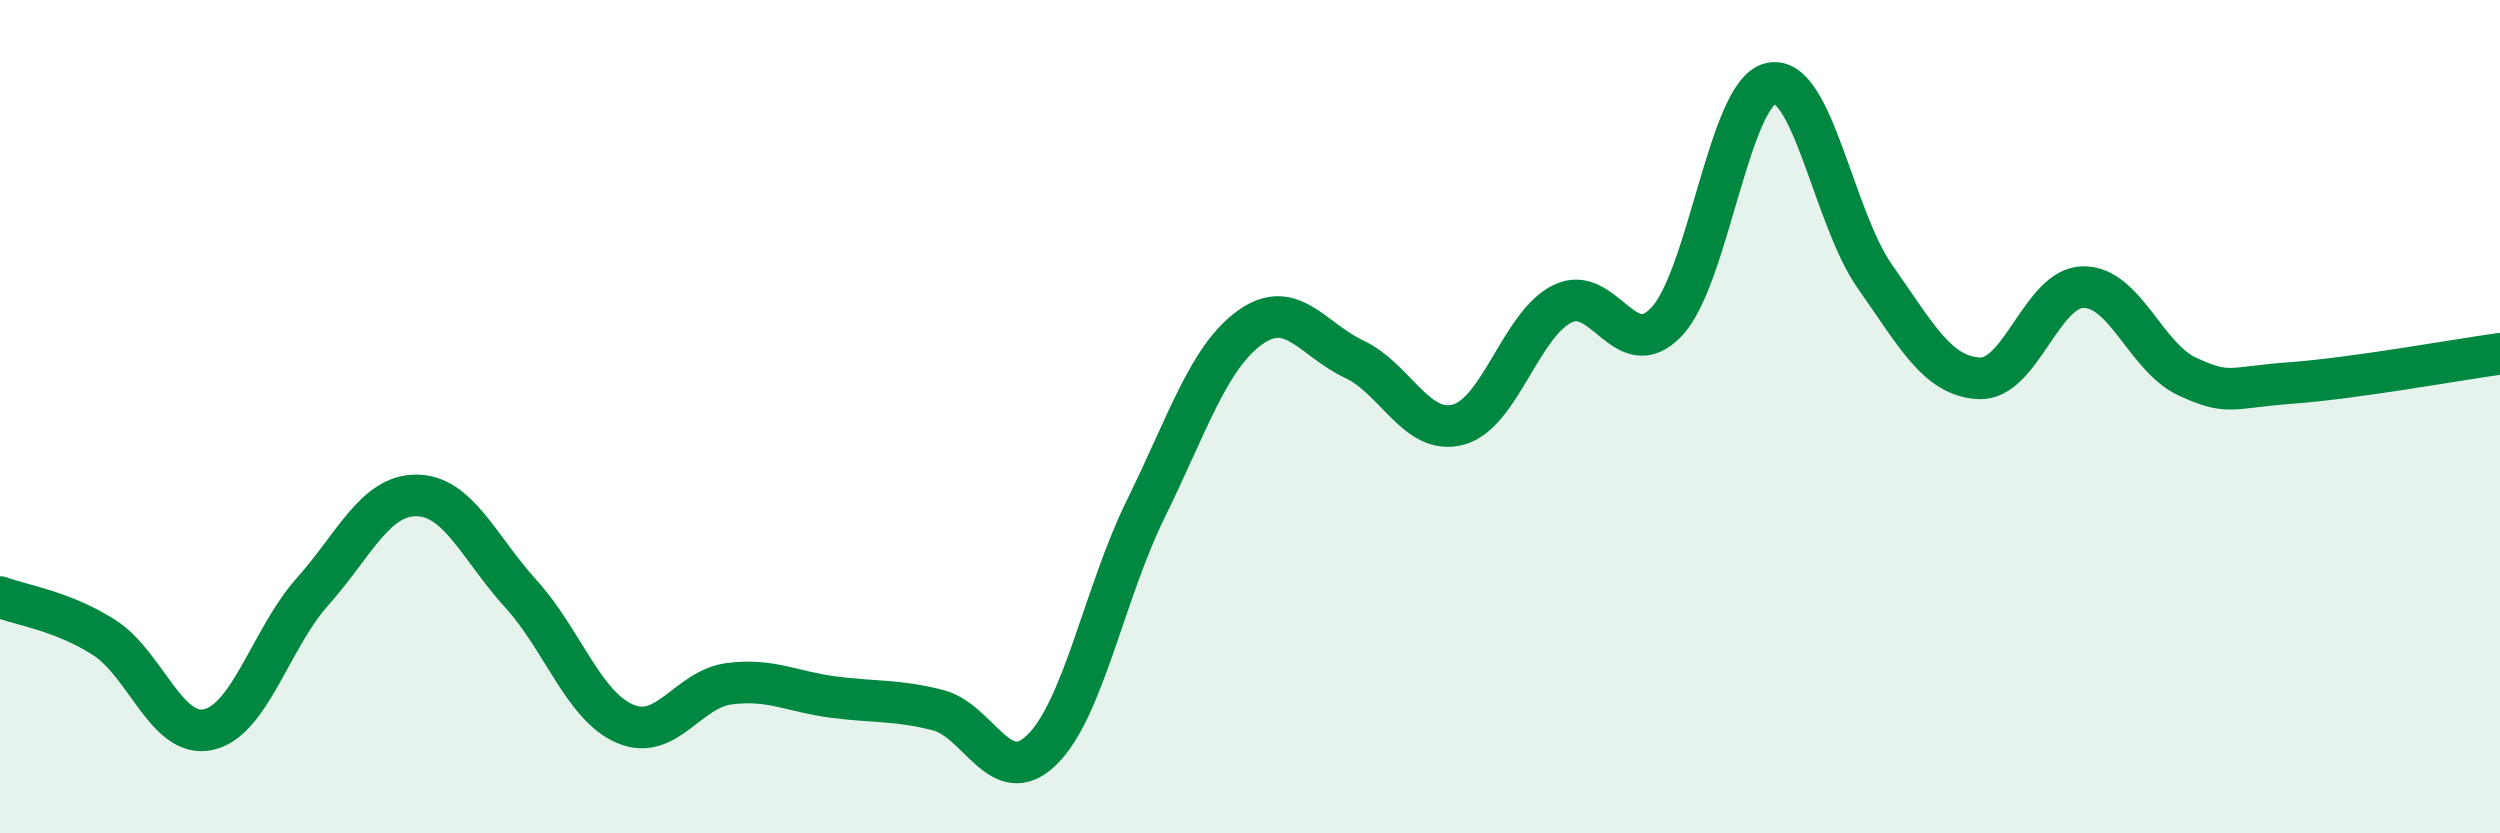 
    <svg width="60" height="20" viewBox="0 0 60 20" xmlns="http://www.w3.org/2000/svg">
      <path
        d="M 0,14.33 C 0.5,14.52 1.5,14.66 2.5,15.3 C 3.5,15.94 4,17.73 5,17.51 C 6,17.29 6.5,15.32 7.5,14.2 C 8.5,13.08 9,11.88 10,11.89 C 11,11.9 11.5,13.15 12.5,14.25 C 13.5,15.35 14,16.94 15,17.37 C 16,17.8 16.5,16.54 17.5,16.41 C 18.5,16.28 19,16.6 20,16.73 C 21,16.86 21.5,16.79 22.5,17.04 C 23.5,17.29 24,18.97 25,18 C 26,17.03 26.5,14.24 27.5,12.21 C 28.5,10.18 29,8.58 30,7.86 C 31,7.14 31.5,8.15 32.5,8.62 C 33.5,9.09 34,10.46 35,10.19 C 36,9.92 36.5,7.78 37.5,7.29 C 38.5,6.8 39,8.78 40,7.72 C 41,6.66 41.5,2.22 42.5,2 C 43.5,1.78 44,5.22 45,6.64 C 46,8.06 46.5,9.03 47.5,9.08 C 48.5,9.13 49,6.9 50,6.89 C 51,6.88 51.5,8.58 52.5,9.04 C 53.5,9.5 53.5,9.3 55,9.19 C 56.5,9.08 59,8.63 60,8.49L60 20L0 20Z"
        fill="#008740"
        opacity="0.1"
        stroke-linecap="round"
        stroke-linejoin="round"
      />
      <path
        d="M 0,14.33 C 0.5,14.52 1.5,14.66 2.5,15.3 C 3.5,15.94 4,17.73 5,17.51 C 6,17.29 6.5,15.32 7.5,14.2 C 8.5,13.08 9,11.88 10,11.89 C 11,11.9 11.5,13.15 12.5,14.25 C 13.5,15.35 14,16.94 15,17.37 C 16,17.8 16.5,16.54 17.5,16.41 C 18.5,16.28 19,16.6 20,16.73 C 21,16.86 21.5,16.79 22.5,17.04 C 23.5,17.29 24,18.97 25,18 C 26,17.03 26.5,14.24 27.5,12.21 C 28.5,10.18 29,8.58 30,7.86 C 31,7.14 31.5,8.15 32.5,8.62 C 33.5,9.09 34,10.46 35,10.19 C 36,9.92 36.5,7.78 37.5,7.29 C 38.5,6.8 39,8.78 40,7.72 C 41,6.66 41.5,2.22 42.5,2 C 43.5,1.78 44,5.22 45,6.64 C 46,8.06 46.5,9.03 47.5,9.08 C 48.5,9.13 49,6.9 50,6.89 C 51,6.88 51.5,8.58 52.5,9.04 C 53.5,9.5 53.5,9.3 55,9.19 C 56.5,9.08 59,8.63 60,8.49"
        stroke="#008740"
        stroke-width="1"
        fill="none"
        stroke-linecap="round"
        stroke-linejoin="round"
      />
    </svg>
  